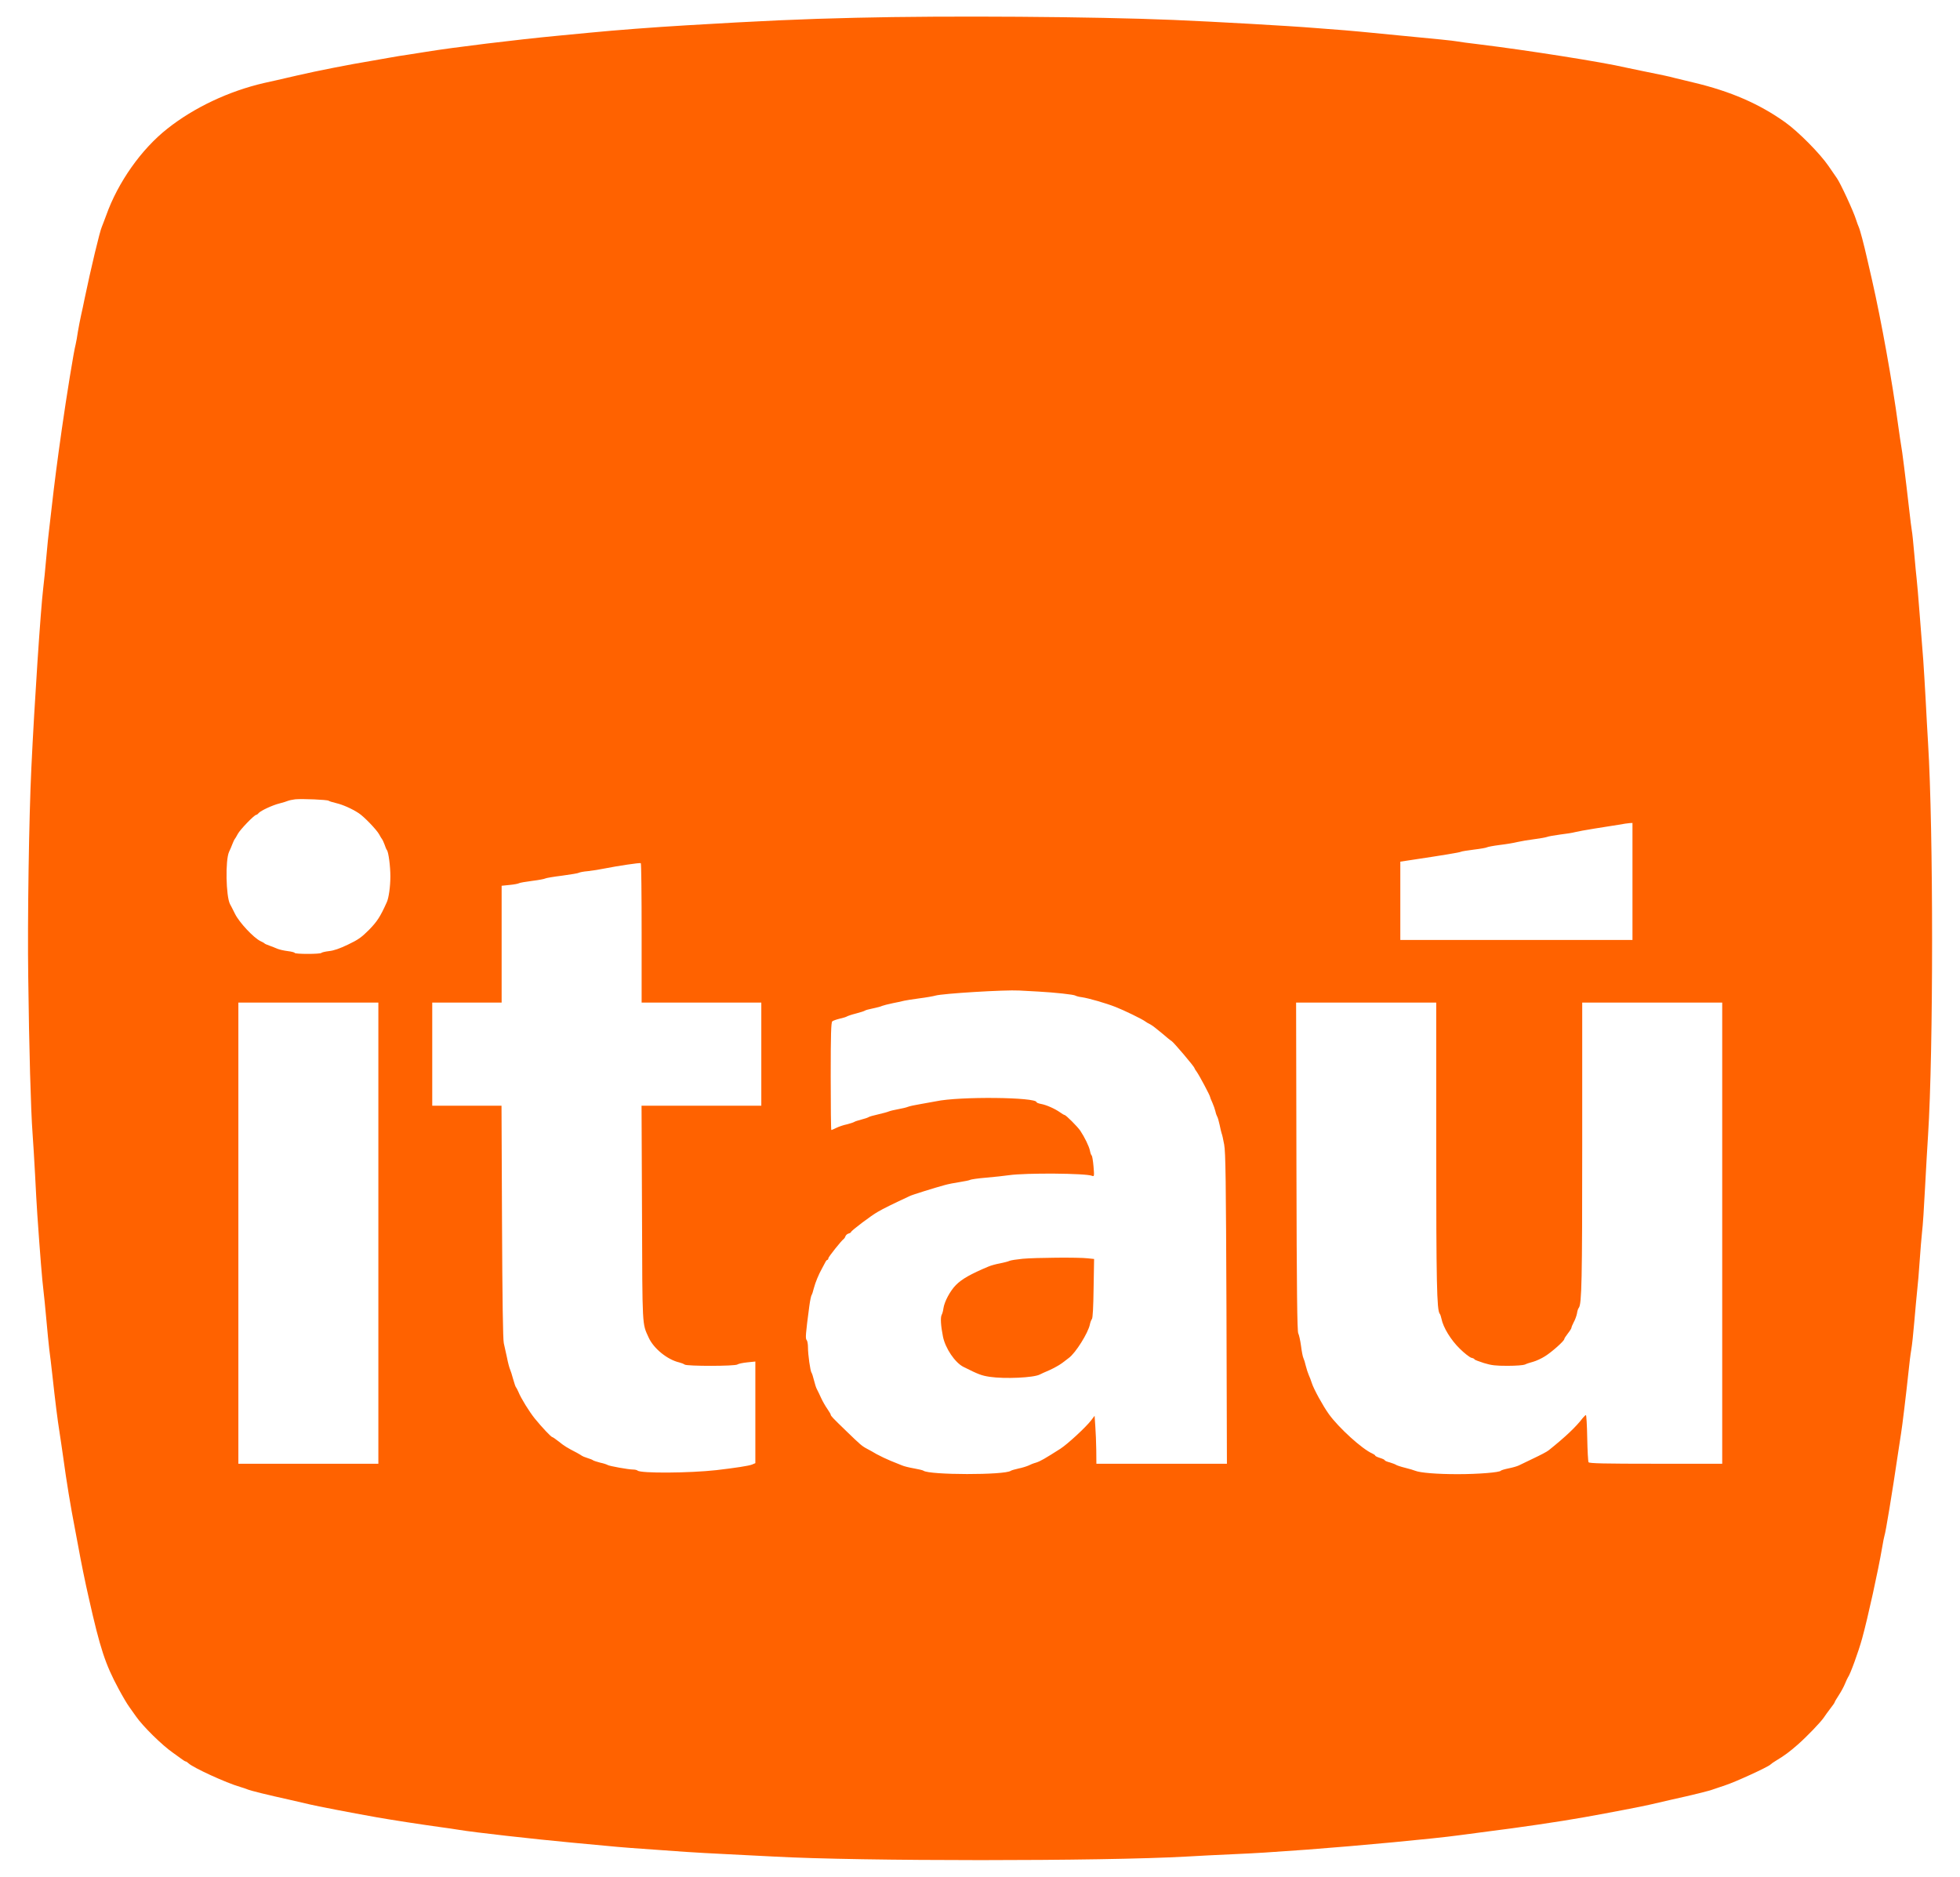 <svg width="47" height="45" viewBox="0 0 47 45" fill="none" xmlns="http://www.w3.org/2000/svg">
<path d="M20.523 0.426C19.209 0.456 18.244 0.501 16.477 0.606C15.659 0.654 14.767 0.723 14.138 0.784C13.98 0.801 13.65 0.831 13.406 0.854C12.382 0.951 10.861 1.137 10.221 1.242C10.086 1.265 9.888 1.295 9.777 1.312C9.668 1.326 9.472 1.359 9.346 1.382C9.22 1.404 9.007 1.443 8.873 1.465C8.399 1.543 7.593 1.701 7.137 1.807C7.01 1.837 6.784 1.89 6.634 1.923C6.485 1.957 6.35 1.987 6.333 1.99C5.492 2.184 4.657 2.576 4.014 3.085C3.389 3.577 2.829 4.371 2.548 5.16C2.502 5.282 2.456 5.407 2.442 5.438C2.393 5.544 2.181 6.433 2.029 7.161C2.006 7.283 1.966 7.463 1.943 7.564C1.92 7.663 1.888 7.839 1.868 7.952C1.851 8.066 1.828 8.205 1.814 8.258C1.77 8.417 1.595 9.5 1.483 10.286C1.374 11.048 1.303 11.601 1.24 12.162C1.208 12.437 1.176 12.706 1.171 12.759C1.162 12.812 1.136 13.081 1.111 13.357C1.088 13.632 1.053 13.968 1.036 14.107C0.975 14.618 0.826 16.844 0.752 18.413C0.695 19.577 0.657 22.07 0.677 23.428C0.697 25.123 0.74 26.638 0.78 27.166C0.795 27.379 0.824 27.83 0.841 28.166C0.858 28.502 0.881 28.933 0.895 29.124C0.961 30.085 1.013 30.716 1.039 30.916C1.053 31.039 1.088 31.364 1.111 31.636C1.134 31.908 1.168 32.233 1.182 32.358C1.2 32.483 1.231 32.753 1.254 32.959C1.326 33.617 1.38 34.047 1.426 34.334C1.449 34.487 1.489 34.748 1.512 34.917C1.595 35.528 1.693 36.123 1.799 36.668C1.822 36.79 1.859 36.996 1.885 37.126C1.934 37.404 2.046 37.957 2.127 38.307C2.402 39.532 2.522 39.899 2.847 40.502C2.936 40.668 3.05 40.863 3.102 40.932C3.151 41.002 3.222 41.102 3.26 41.155C3.423 41.391 3.891 41.852 4.15 42.03C4.192 42.06 4.276 42.119 4.33 42.16C4.388 42.205 4.442 42.238 4.456 42.238C4.468 42.238 4.497 42.258 4.519 42.28C4.631 42.386 5.421 42.75 5.759 42.847C5.822 42.866 5.9 42.891 5.931 42.905C6.006 42.938 6.428 43.041 6.936 43.153C7.157 43.203 7.383 43.255 7.438 43.269C7.57 43.302 8.402 43.464 9.03 43.575C9.392 43.639 10.095 43.747 10.537 43.808C10.703 43.83 10.916 43.861 11.01 43.877C11.357 43.936 12.793 44.097 13.693 44.181C14.018 44.211 14.416 44.247 14.583 44.264C14.853 44.291 15.128 44.314 16.448 44.405C16.646 44.419 17.097 44.444 17.452 44.461C17.808 44.478 18.305 44.503 18.557 44.517C20.6 44.631 26.443 44.631 28.457 44.517C28.71 44.5 29.206 44.478 29.562 44.461C30.173 44.434 30.397 44.419 31.355 44.35C32.583 44.258 34.389 44.089 35 44.005C35.175 43.98 35.476 43.942 35.674 43.916C36.406 43.825 37.41 43.678 37.984 43.575C38.612 43.464 39.444 43.302 39.577 43.269C39.631 43.255 39.858 43.203 40.079 43.153C40.575 43.044 41.006 42.938 41.083 42.905C41.178 42.872 41.274 42.84 41.37 42.808C41.605 42.733 42.386 42.375 42.452 42.313C42.472 42.294 42.529 42.252 42.578 42.224C42.802 42.088 42.905 42.011 43.109 41.833C43.339 41.63 43.657 41.297 43.735 41.183C43.76 41.144 43.829 41.049 43.886 40.974C43.947 40.897 43.995 40.827 43.995 40.816C43.995 40.805 44.042 40.727 44.096 40.644C44.151 40.56 44.217 40.438 44.243 40.371C44.271 40.307 44.3 40.238 44.311 40.224C44.366 40.155 44.567 39.602 44.653 39.288C44.788 38.801 45.04 37.654 45.132 37.112C45.155 36.973 45.181 36.843 45.189 36.821C45.215 36.759 45.373 35.806 45.516 34.834C45.548 34.62 45.58 34.406 45.588 34.362C45.611 34.234 45.714 33.381 45.761 32.931C45.783 32.708 45.815 32.453 45.832 32.361C45.849 32.269 45.881 31.969 45.904 31.694C45.927 31.419 45.959 31.08 45.973 30.944C45.99 30.805 46.016 30.488 46.033 30.235C46.05 29.983 46.076 29.672 46.09 29.541C46.108 29.41 46.139 28.93 46.162 28.471C46.188 28.013 46.217 27.449 46.234 27.221C46.363 25.201 46.363 19.9 46.234 17.816C46.219 17.58 46.194 17.116 46.177 16.788C46.159 16.46 46.133 16.027 46.119 15.829C46.102 15.629 46.065 15.137 46.033 14.732C46.001 14.326 45.97 13.945 45.961 13.885C45.953 13.823 45.927 13.554 45.904 13.287C45.881 13.021 45.855 12.77 45.846 12.732C45.838 12.693 45.806 12.437 45.775 12.162C45.7 11.498 45.608 10.764 45.588 10.678C45.58 10.639 45.548 10.417 45.516 10.189C45.376 9.15 45.115 7.702 44.891 6.716C44.859 6.577 44.808 6.352 44.776 6.216C44.696 5.86 44.601 5.502 44.57 5.438C44.555 5.407 44.529 5.333 44.509 5.271C44.446 5.066 44.127 4.379 44.047 4.271C44.036 4.254 43.944 4.124 43.846 3.979C43.643 3.682 43.12 3.154 42.808 2.932C42.188 2.49 41.499 2.19 40.61 1.979C40.456 1.943 40.303 1.906 40.151 1.868C40.044 1.837 39.832 1.793 39.376 1.701C39.246 1.675 39.117 1.648 38.988 1.62C38.434 1.49 36.632 1.206 35.459 1.062C35.223 1.034 34.991 1.004 34.942 0.993C34.856 0.976 34.44 0.934 33.594 0.854C33.358 0.831 33.034 0.798 32.876 0.784C32.718 0.767 32.434 0.743 32.245 0.726C32.056 0.712 31.746 0.687 31.556 0.673C30.913 0.62 29.129 0.52 28.142 0.478C26.233 0.398 22.709 0.373 20.523 0.426H20.523ZM7.88 19.2C7.897 19.213 7.98 19.239 8.063 19.258C8.219 19.294 8.437 19.391 8.6 19.497C8.729 19.58 9.033 19.897 9.093 20.008C9.122 20.064 9.154 20.114 9.162 20.122C9.171 20.131 9.197 20.186 9.22 20.247C9.24 20.308 9.266 20.372 9.28 20.386C9.317 20.439 9.361 20.769 9.361 21.014C9.361 21.253 9.323 21.534 9.274 21.636C9.119 21.981 9.045 22.095 8.85 22.295C8.669 22.475 8.594 22.531 8.348 22.648C8.147 22.745 8.003 22.795 7.888 22.806C7.796 22.817 7.716 22.837 7.708 22.848C7.688 22.881 7.065 22.881 7.065 22.848C7.065 22.837 6.993 22.817 6.901 22.806C6.812 22.795 6.701 22.77 6.652 22.75C6.59 22.723 6.526 22.698 6.462 22.675C6.408 22.656 6.356 22.634 6.347 22.625C6.339 22.614 6.296 22.589 6.247 22.567C6.081 22.487 5.736 22.117 5.636 21.914C5.581 21.806 5.53 21.7 5.515 21.678C5.418 21.489 5.401 20.628 5.492 20.428C5.518 20.375 5.555 20.286 5.575 20.233C5.596 20.18 5.619 20.13 5.627 20.122C5.636 20.114 5.67 20.058 5.702 19.997C5.756 19.894 6.098 19.538 6.146 19.538C6.158 19.538 6.184 19.519 6.204 19.494C6.258 19.436 6.537 19.305 6.706 19.264C6.786 19.244 6.875 19.216 6.907 19.202C6.939 19.189 7.016 19.175 7.079 19.166C7.248 19.15 7.843 19.175 7.88 19.2ZM39.146 21.136V22.539H33.579V20.661L33.889 20.614C34.575 20.511 35.003 20.441 35.028 20.425C35.045 20.414 35.186 20.392 35.344 20.372C35.502 20.353 35.645 20.328 35.66 20.316C35.677 20.306 35.812 20.28 35.961 20.261C36.11 20.244 36.305 20.211 36.392 20.189C36.477 20.169 36.658 20.139 36.793 20.122C36.928 20.105 37.063 20.08 37.094 20.069C37.126 20.055 37.269 20.03 37.41 20.011C37.554 19.994 37.714 19.969 37.769 19.953C37.823 19.939 38.03 19.9 38.228 19.869C38.426 19.838 38.684 19.797 38.802 19.778C38.919 19.755 39.046 19.739 39.083 19.736L39.146 19.733V21.136ZM15.386 22.375V24.04H18.256V26.513H15.384L15.395 29.088C15.404 31.864 15.398 31.728 15.553 32.069C15.671 32.333 16.003 32.603 16.29 32.669C16.339 32.681 16.394 32.703 16.417 32.72C16.471 32.761 17.633 32.761 17.685 32.717C17.708 32.7 17.811 32.678 17.92 32.667L18.113 32.647V35.084L18.035 35.117C17.963 35.148 17.633 35.198 17.18 35.251C16.534 35.323 15.358 35.331 15.289 35.262C15.272 35.248 15.226 35.237 15.183 35.237C15.071 35.237 14.606 35.153 14.571 35.128C14.554 35.117 14.477 35.089 14.396 35.073C14.319 35.053 14.242 35.028 14.224 35.017C14.21 35.003 14.144 34.978 14.081 34.959C14.018 34.94 13.96 34.914 13.952 34.906C13.943 34.898 13.891 34.867 13.837 34.837C13.598 34.714 13.527 34.67 13.401 34.567C13.326 34.509 13.257 34.459 13.243 34.459C13.214 34.456 12.996 34.225 12.824 34.014C12.692 33.85 12.497 33.536 12.431 33.375C12.408 33.322 12.382 33.272 12.373 33.264C12.362 33.256 12.333 33.17 12.305 33.069C12.279 32.97 12.244 32.864 12.23 32.833C12.216 32.803 12.181 32.678 12.158 32.556C12.134 32.44 12.108 32.324 12.081 32.208C12.06 32.125 12.046 31.147 12.038 29.297L12.026 26.513H10.365V24.04H12.029V21.239L12.224 21.219C12.33 21.209 12.431 21.189 12.445 21.178C12.462 21.167 12.603 21.142 12.761 21.122C12.919 21.103 13.062 21.075 13.076 21.064C13.094 21.053 13.274 21.022 13.478 20.997C13.685 20.969 13.866 20.939 13.88 20.928C13.897 20.917 13.992 20.897 14.095 20.889C14.23 20.873 14.364 20.852 14.497 20.825C14.804 20.764 15.341 20.683 15.366 20.697C15.378 20.703 15.386 21.459 15.386 22.375L15.386 22.375ZM24.899 23.776C25.3 23.798 25.754 23.848 25.788 23.873C25.805 23.884 25.874 23.904 25.946 23.912C26.11 23.937 26.509 24.051 26.75 24.145C26.951 24.223 27.398 24.44 27.467 24.495C27.49 24.512 27.542 24.545 27.582 24.562C27.622 24.581 27.748 24.678 27.86 24.773C27.972 24.87 28.076 24.954 28.09 24.959C28.133 24.979 28.643 25.579 28.643 25.612C28.643 25.62 28.67 25.665 28.701 25.706C28.761 25.79 29.017 26.271 29.017 26.301C29.017 26.312 29.04 26.373 29.071 26.437C29.1 26.501 29.134 26.599 29.146 26.651C29.157 26.704 29.178 26.76 29.189 26.776C29.2 26.79 29.226 26.879 29.246 26.971C29.264 27.062 29.287 27.157 29.295 27.179C29.307 27.201 29.332 27.321 29.355 27.443C29.39 27.627 29.398 28.319 29.41 31.38L29.421 35.098H26.291L26.288 34.77C26.285 34.592 26.276 34.334 26.265 34.198L26.248 33.948L26.164 34.059C26.033 34.228 25.599 34.628 25.427 34.739C25.051 34.978 24.951 35.036 24.847 35.07C24.784 35.087 24.701 35.12 24.661 35.142C24.618 35.161 24.512 35.195 24.425 35.212C24.339 35.231 24.253 35.256 24.239 35.267C24.093 35.373 22.285 35.37 22.144 35.265C22.13 35.253 22.026 35.229 21.914 35.209C21.805 35.19 21.676 35.159 21.628 35.137C21.582 35.117 21.458 35.067 21.358 35.028C21.243 34.98 21.13 34.926 21.019 34.867C20.943 34.822 20.866 34.778 20.787 34.737C20.666 34.673 20.626 34.636 20.299 34.32C19.963 33.995 19.92 33.95 19.92 33.92C19.92 33.909 19.883 33.847 19.84 33.784C19.794 33.72 19.728 33.603 19.693 33.528C19.659 33.45 19.613 33.358 19.593 33.319C19.57 33.281 19.539 33.181 19.519 33.097C19.498 33.014 19.473 32.931 19.461 32.917C19.43 32.878 19.375 32.483 19.375 32.311C19.375 32.231 19.361 32.15 19.344 32.133C19.309 32.1 19.318 31.989 19.407 31.319C19.424 31.189 19.45 31.069 19.461 31.055C19.473 31.039 19.498 30.966 19.515 30.891C19.553 30.747 19.631 30.558 19.711 30.416C19.737 30.369 19.771 30.305 19.788 30.271C19.805 30.235 19.829 30.208 19.843 30.208C19.854 30.208 19.863 30.191 19.863 30.172C19.863 30.141 20.178 29.744 20.233 29.708C20.244 29.699 20.265 29.672 20.273 29.644C20.285 29.613 20.319 29.585 20.351 29.577C20.382 29.569 20.408 29.552 20.408 29.541C20.408 29.513 20.89 29.146 21.054 29.055C21.171 28.985 21.436 28.855 21.82 28.677C21.875 28.649 22.411 28.482 22.646 28.418C22.732 28.393 22.902 28.36 23.019 28.343C23.137 28.324 23.249 28.302 23.263 28.291C23.28 28.28 23.453 28.254 23.651 28.238C23.849 28.221 24.093 28.194 24.196 28.179C24.604 28.121 26.035 28.132 26.187 28.194C26.239 28.215 26.242 28.205 26.222 27.968C26.21 27.832 26.19 27.715 26.179 27.707C26.164 27.699 26.147 27.646 26.136 27.59C26.116 27.488 26.006 27.263 25.903 27.11C25.837 27.013 25.559 26.735 25.527 26.735C25.516 26.735 25.467 26.707 25.418 26.671C25.292 26.582 25.088 26.493 24.965 26.471C24.905 26.46 24.856 26.44 24.856 26.429C24.856 26.307 23.002 26.287 22.445 26.407C22.374 26.421 22.207 26.451 22.073 26.474C21.937 26.496 21.803 26.526 21.771 26.54C21.739 26.554 21.636 26.579 21.541 26.596C21.447 26.612 21.343 26.638 21.312 26.651C21.28 26.665 21.166 26.696 21.057 26.721C20.948 26.746 20.844 26.773 20.827 26.788C20.81 26.799 20.733 26.826 20.652 26.846C20.575 26.865 20.494 26.893 20.48 26.904C20.463 26.915 20.385 26.94 20.308 26.96C20.227 26.976 20.115 27.015 20.058 27.043C19.998 27.074 19.943 27.096 19.935 27.096C19.926 27.096 19.92 26.515 19.92 25.807C19.92 24.804 19.929 24.512 19.958 24.49C19.978 24.473 20.058 24.445 20.136 24.426C20.216 24.409 20.293 24.384 20.308 24.373C20.325 24.362 20.419 24.329 20.523 24.303C20.626 24.276 20.724 24.245 20.738 24.234C20.755 24.22 20.844 24.198 20.936 24.179C21.031 24.159 21.128 24.134 21.151 24.12C21.177 24.109 21.295 24.078 21.412 24.054C21.504 24.036 21.595 24.017 21.685 23.995C21.716 23.987 21.877 23.962 22.044 23.939C22.21 23.918 22.385 23.887 22.431 23.873C22.598 23.823 24.101 23.731 24.44 23.751C24.534 23.756 24.741 23.767 24.899 23.776L24.899 23.776ZM9.073 29.569V35.098H5.716V24.04H9.073V29.569ZM34.44 27.485C34.44 30.774 34.455 31.411 34.523 31.5C34.537 31.514 34.555 31.569 34.566 31.622C34.607 31.83 34.793 32.133 35.005 32.339C35.117 32.45 35.243 32.547 35.284 32.558C35.327 32.567 35.358 32.583 35.358 32.595C35.358 32.605 35.459 32.644 35.582 32.683C35.766 32.739 35.863 32.75 36.15 32.75C36.351 32.75 36.526 32.736 36.566 32.72C36.603 32.7 36.693 32.672 36.764 32.653C36.836 32.633 36.965 32.575 37.051 32.519C37.212 32.419 37.511 32.153 37.511 32.108C37.511 32.094 37.551 32.033 37.596 31.975C37.645 31.913 37.683 31.853 37.683 31.836C37.683 31.819 37.709 31.761 37.737 31.705C37.769 31.65 37.803 31.555 37.815 31.497C37.823 31.436 37.843 31.375 37.858 31.361C37.93 31.272 37.941 30.711 37.941 27.451V24.04H41.298V35.098H39.709C38.466 35.098 38.11 35.09 38.093 35.062C38.081 35.045 38.067 34.781 38.061 34.478C38.056 34.178 38.041 33.931 38.03 33.931C38.019 33.931 37.984 33.964 37.95 34.006C37.789 34.217 37.536 34.456 37.14 34.773C37.083 34.817 36.965 34.878 36.707 35.001C36.59 35.056 36.46 35.12 36.42 35.139C36.38 35.159 36.271 35.19 36.176 35.209C36.082 35.228 35.998 35.253 35.99 35.265C35.961 35.306 35.453 35.348 34.951 35.348C34.458 35.348 34.056 35.315 33.938 35.267C33.906 35.253 33.797 35.22 33.694 35.195C33.591 35.17 33.496 35.137 33.479 35.126C33.465 35.114 33.396 35.087 33.33 35.067C33.261 35.05 33.206 35.026 33.206 35.014C33.206 35.003 33.155 34.978 33.092 34.959C33.029 34.94 32.977 34.914 32.977 34.903C32.977 34.892 32.945 34.87 32.908 34.853C32.661 34.745 32.102 34.236 31.866 33.909C31.723 33.709 31.502 33.308 31.456 33.161C31.439 33.103 31.404 33.017 31.384 32.972C31.364 32.925 31.33 32.825 31.312 32.75C31.295 32.672 31.269 32.592 31.255 32.564C31.241 32.539 31.215 32.408 31.198 32.272C31.18 32.139 31.149 32.003 31.132 31.972C31.106 31.93 31.094 30.938 31.088 27.977L31.08 24.04H34.44L34.44 27.485Z" fill="#FF6200"/>
<path d="M24.523 30.183C24.382 30.197 24.239 30.219 24.207 30.233C24.175 30.25 24.072 30.274 23.977 30.294C23.886 30.31 23.762 30.344 23.705 30.369C23.274 30.549 23.065 30.669 22.922 30.813C22.784 30.953 22.646 31.211 22.623 31.372C22.617 31.427 22.597 31.5 22.58 31.53C22.548 31.594 22.56 31.791 22.612 32.05C22.669 32.33 22.899 32.672 23.102 32.775C23.464 32.956 23.533 32.983 23.734 33.014C24.095 33.067 24.784 33.036 24.933 32.959C24.959 32.944 25.065 32.897 25.168 32.853C25.272 32.806 25.407 32.73 25.47 32.683C25.533 32.636 25.604 32.581 25.63 32.561C25.794 32.442 26.095 31.958 26.135 31.758C26.144 31.708 26.167 31.65 26.184 31.627C26.204 31.602 26.218 31.347 26.224 30.888L26.236 30.188L26.081 30.172C25.871 30.146 24.838 30.155 24.523 30.183Z" fill="#FF6200"/>
</svg>
